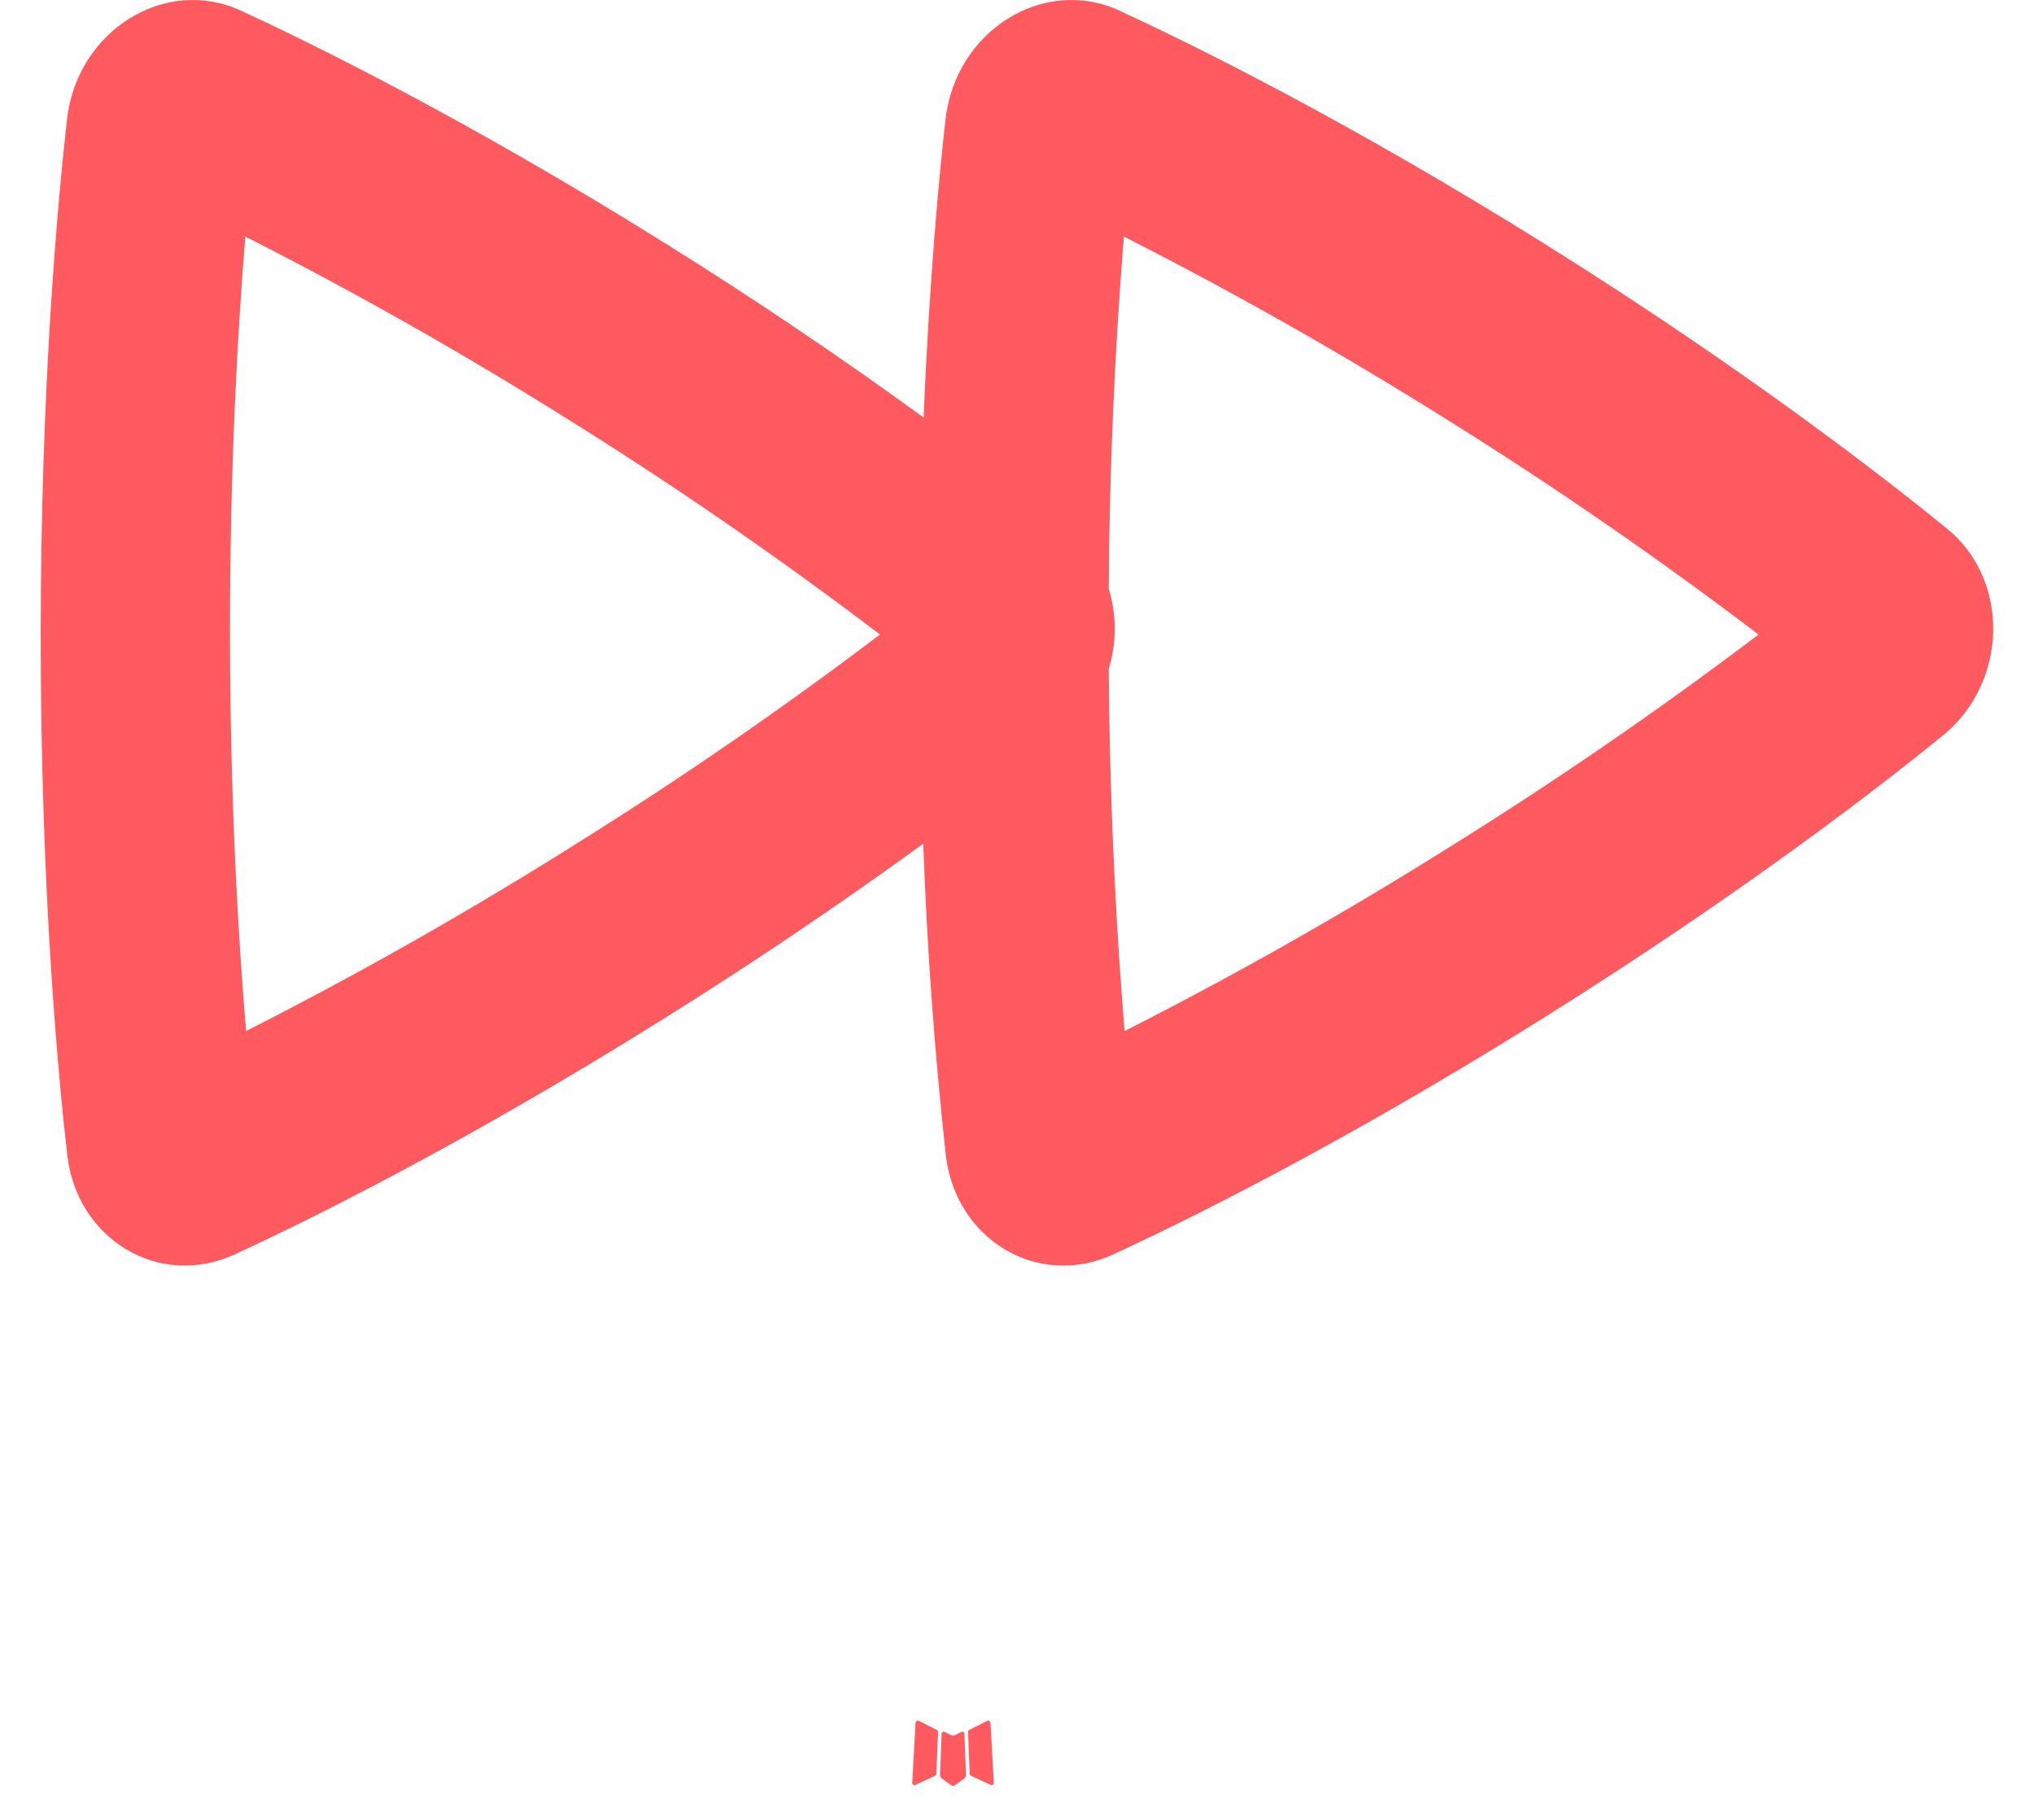 <svg width="38" height="34" viewBox="0 0 38 34" fill="none" xmlns="http://www.w3.org/2000/svg">
<path fill-rule="evenodd" clip-rule="evenodd" d="M17.625 32.353L17.645 32.356L17.774 32.42L17.811 32.428L17.836 32.42L17.966 32.356C17.985 32.35 18 32.353 18.009 32.366L18.017 32.384L18.048 33.164L18.038 33.201L18.02 33.225L17.831 33.359L17.803 33.367L17.781 33.359L17.592 33.225L17.57 33.195L17.562 33.164L17.593 32.386C17.598 32.366 17.609 32.355 17.625 32.353ZM17.141 32.147L17.165 32.15L17.502 32.32L17.521 32.338L17.526 32.358L17.493 33.142L17.484 33.164L17.47 33.177L17.103 33.347C17.08 33.353 17.062 33.348 17.05 33.332L17.043 33.307L17.105 32.187C17.111 32.165 17.123 32.152 17.141 32.147ZM18.445 32.15C18.453 32.146 18.463 32.144 18.472 32.146C18.481 32.148 18.489 32.154 18.494 32.161L18.505 32.187L18.567 33.307C18.566 33.328 18.556 33.343 18.536 33.35L18.509 33.347L18.142 33.177L18.124 33.163L18.117 33.142L18.086 32.358L18.091 32.336L18.11 32.318L18.445 32.15Z" fill="#FF5A5F"/>
<path fill-rule="evenodd" clip-rule="evenodd" d="M4.503 0.2C3.086 -0.455 1.44 0.572 1.252 2.231C1.084 3.725 0.761 7.188 0.761 11.88C0.761 16.629 1.089 20.12 1.257 21.581C1.44 23.16 2.977 24.083 4.383 23.437C5.645 22.857 8.567 21.431 12.38 19.046C14.041 18.009 15.665 16.914 17.249 15.763C17.319 17.707 17.459 19.647 17.67 21.581C17.853 23.16 19.39 24.083 20.796 23.437C22.058 22.857 24.98 21.431 28.793 19.046C32.606 16.66 35.205 14.632 36.301 13.739C37.523 12.743 37.552 10.835 36.377 9.878C35.289 8.99 32.655 6.931 28.873 4.566C25.135 2.228 22.198 0.791 20.916 0.2C19.499 -0.455 17.853 0.572 17.665 2.231C17.55 3.251 17.364 5.186 17.256 7.801C15.696 6.666 14.096 5.587 12.46 4.566C8.722 2.228 5.785 0.791 4.503 0.2ZM4.297 11.751C4.297 8.669 4.443 6.147 4.584 4.42C6.635 5.462 8.638 6.596 10.587 7.819C12.6 9.073 14.553 10.42 16.441 11.855C14.578 13.266 12.65 14.592 10.666 15.827C8.696 17.064 6.672 18.21 4.598 19.263C4.452 17.53 4.297 14.941 4.297 11.749V11.751ZM20.714 12.499C20.864 12.01 20.864 11.488 20.714 11C20.727 8.804 20.822 6.609 20.997 4.42C23.048 5.462 25.051 6.596 27 7.819C29.013 9.073 30.966 10.42 32.854 11.855C30.991 13.266 29.063 14.592 27.079 15.827C25.109 17.064 23.085 18.21 21.011 19.263C20.878 17.669 20.736 15.347 20.714 12.497V12.499Z" fill="#FF5A5F"/>
</svg>
